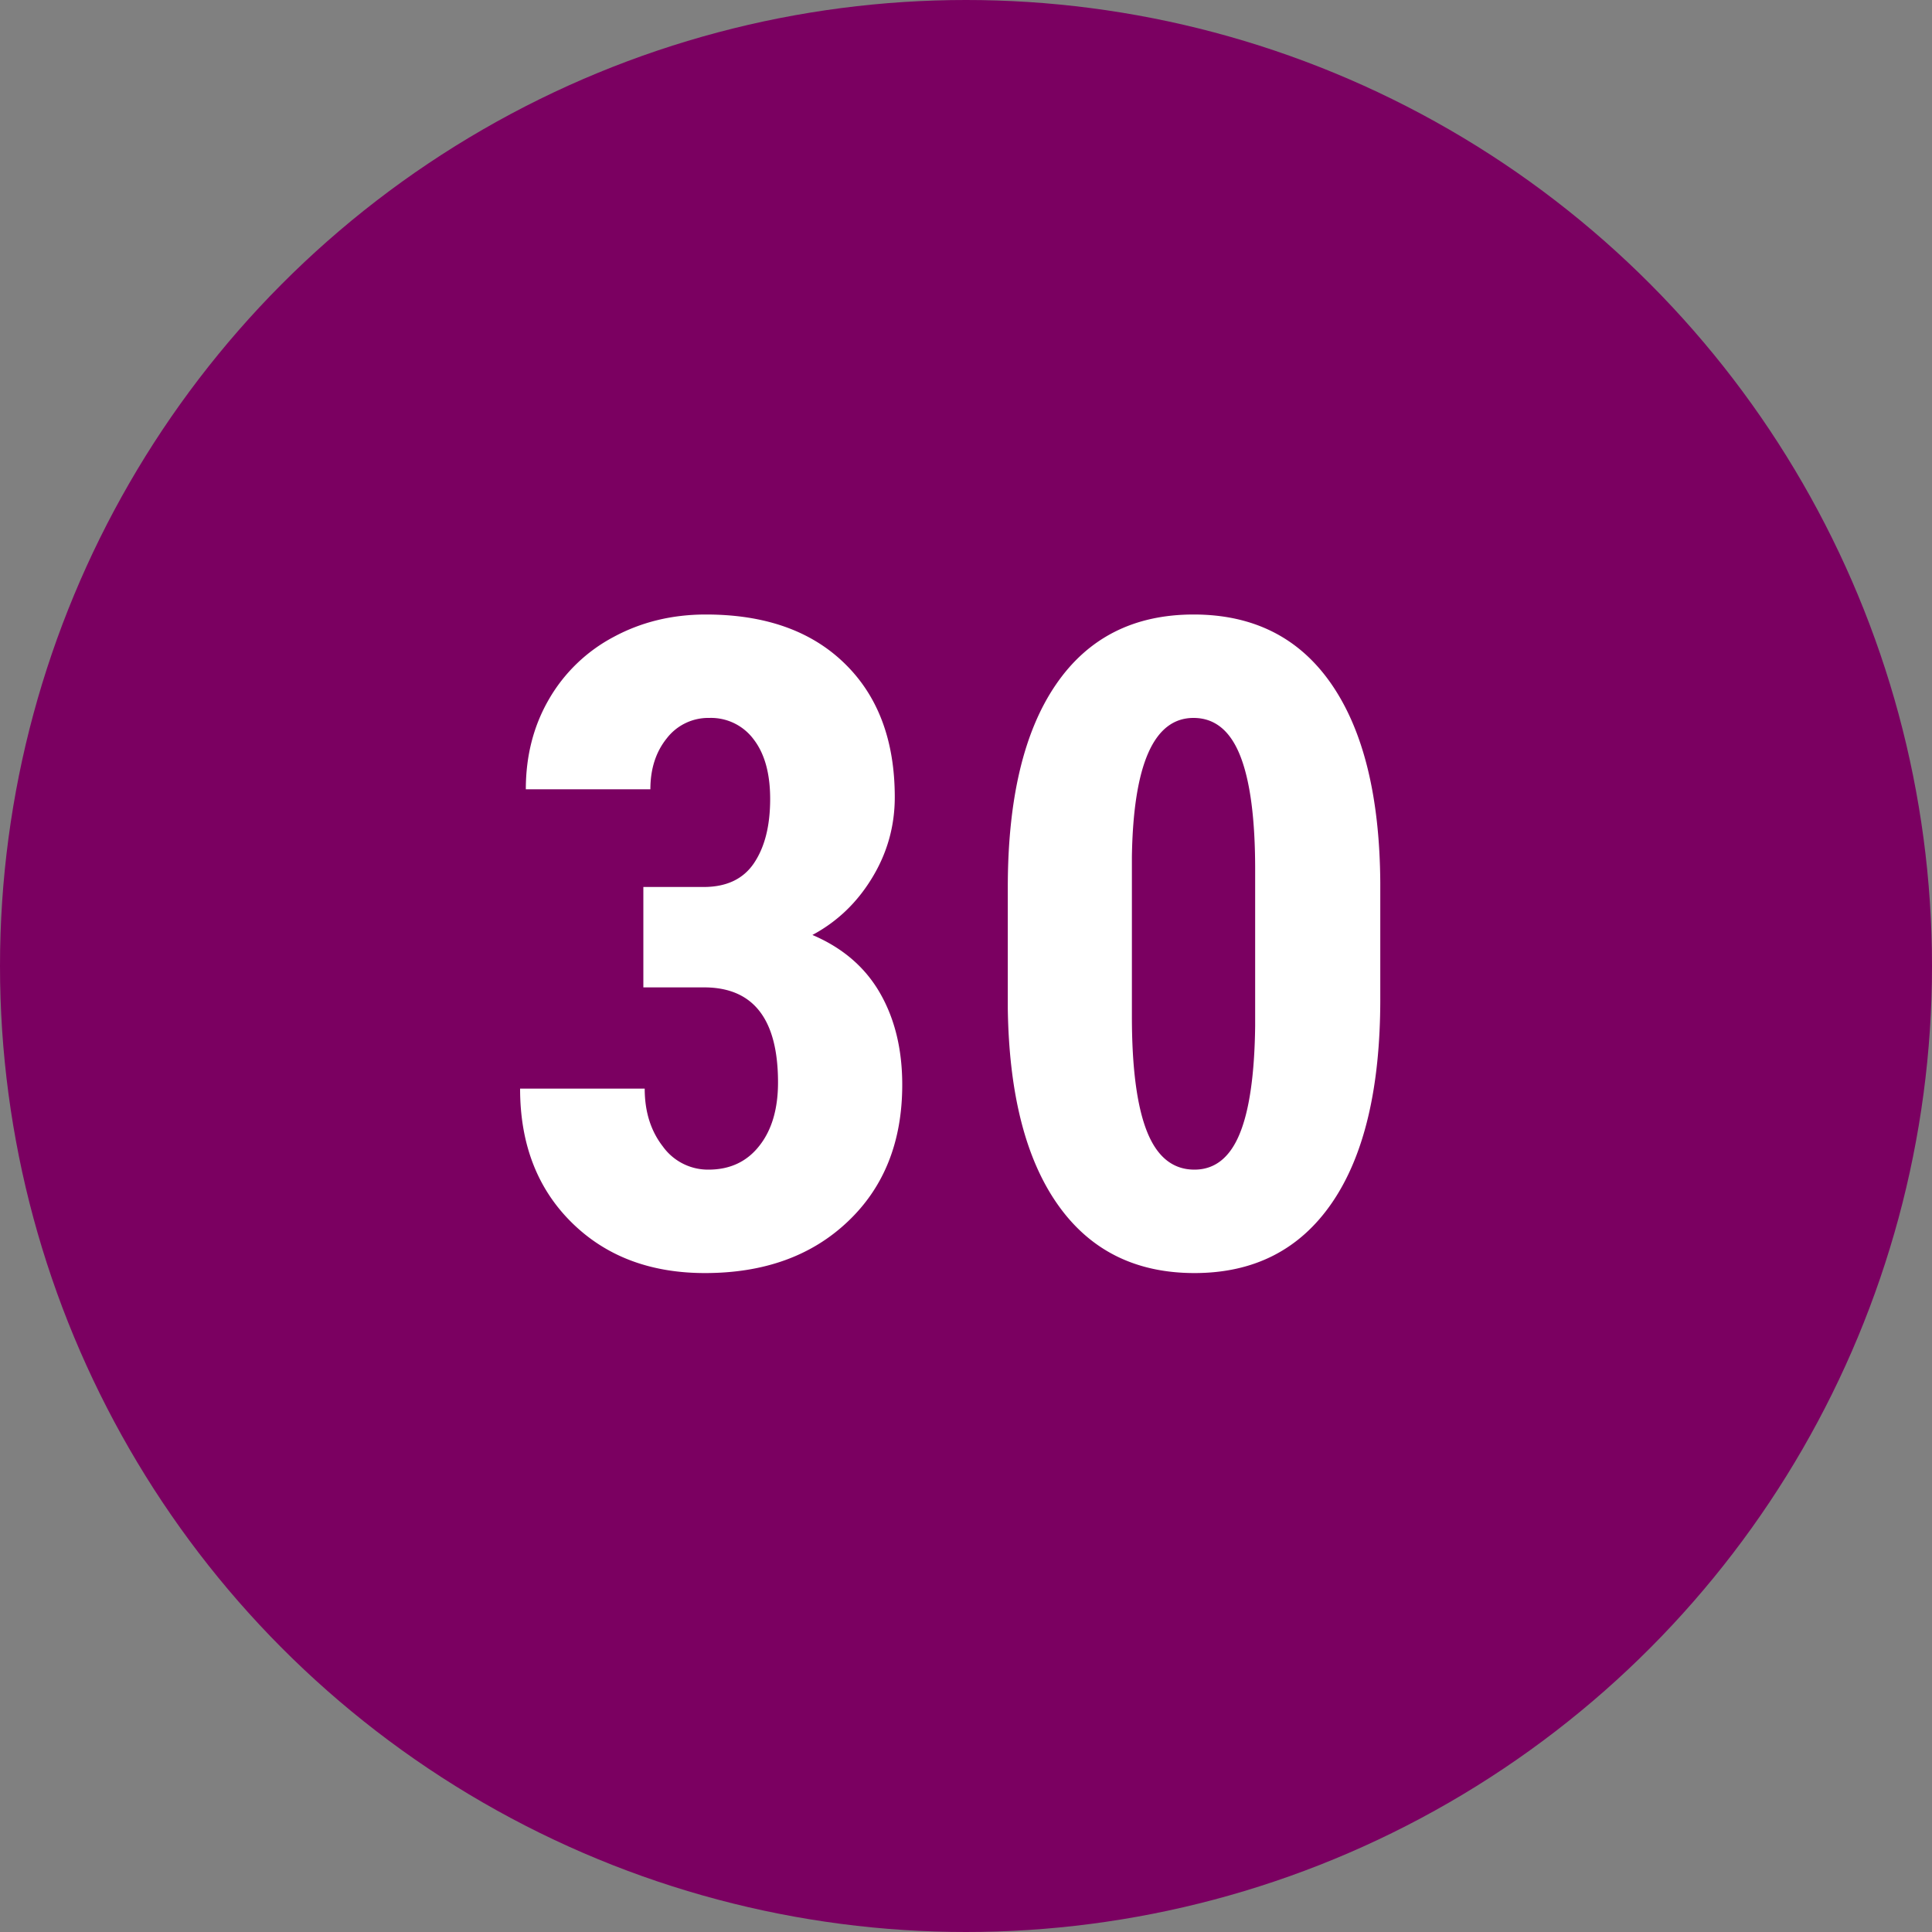 <svg width="30" height="30" viewBox="0 0 30 30" xmlns="http://www.w3.org/2000/svg"><rect x="0" y="0" width="30" height="30" fill="#808080" stroke="none"/><title>dark-pink-fill-30</title><g fill="none" fill-rule="evenodd"><circle fill="#7B0061" cx="15" cy="15" r="15"/><path d="M9.99 13.773h.937c.355 0 .616-.124.782-.372.167-.249.25-.58.25-.995 0-.396-.086-.705-.257-.926a.824.824 0 0 0-.687-.332.813.813 0 0 0-.66.315c-.17.21-.256.474-.256.793H8.165c0-.52.12-.986.359-1.398a2.52 2.52 0 0 1 1.005-.968c.43-.232.908-.348 1.432-.348.916 0 1.634.253 2.153.759.52.505.78 1.198.78 2.078 0 .45-.118.869-.353 1.254-.234.385-.543.68-.926.885.47.2.82.502 1.05.903.23.4.345.875.345 1.422 0 .884-.282 1.592-.845 2.125-.562.534-1.302.8-2.218.8-.852 0-1.544-.263-2.075-.79-.53-.526-.796-1.217-.796-2.074h1.935c0 .356.093.654.28.896a.863.863 0 0 0 .71.362c.333 0 .597-.123.79-.37.194-.245.29-.574.29-.984 0-.98-.38-1.472-1.14-1.476H9.99v-1.559zm11.443 1.743c0 1.377-.25 2.43-.749 3.159-.499.729-1.211 1.093-2.136 1.093-.916 0-1.624-.354-2.123-1.063-.499-.708-.757-1.723-.776-3.045v-1.88c0-1.372.249-2.421.746-3.148.496-.727 1.21-1.09 2.14-1.09.929 0 1.642.36 2.139 1.08.497.72.75 1.748.759 3.083v1.811zM19.49 13.5c0-.784-.077-1.372-.232-1.764-.155-.392-.397-.588-.725-.588-.615 0-.934.718-.957 2.154v2.48c0 .803.079 1.4.236 1.792.157.392.402.588.735.588.314 0 .548-.184.7-.55.153-.367.234-.929.243-1.685V13.5z" fill="#FFF"/></g></svg>